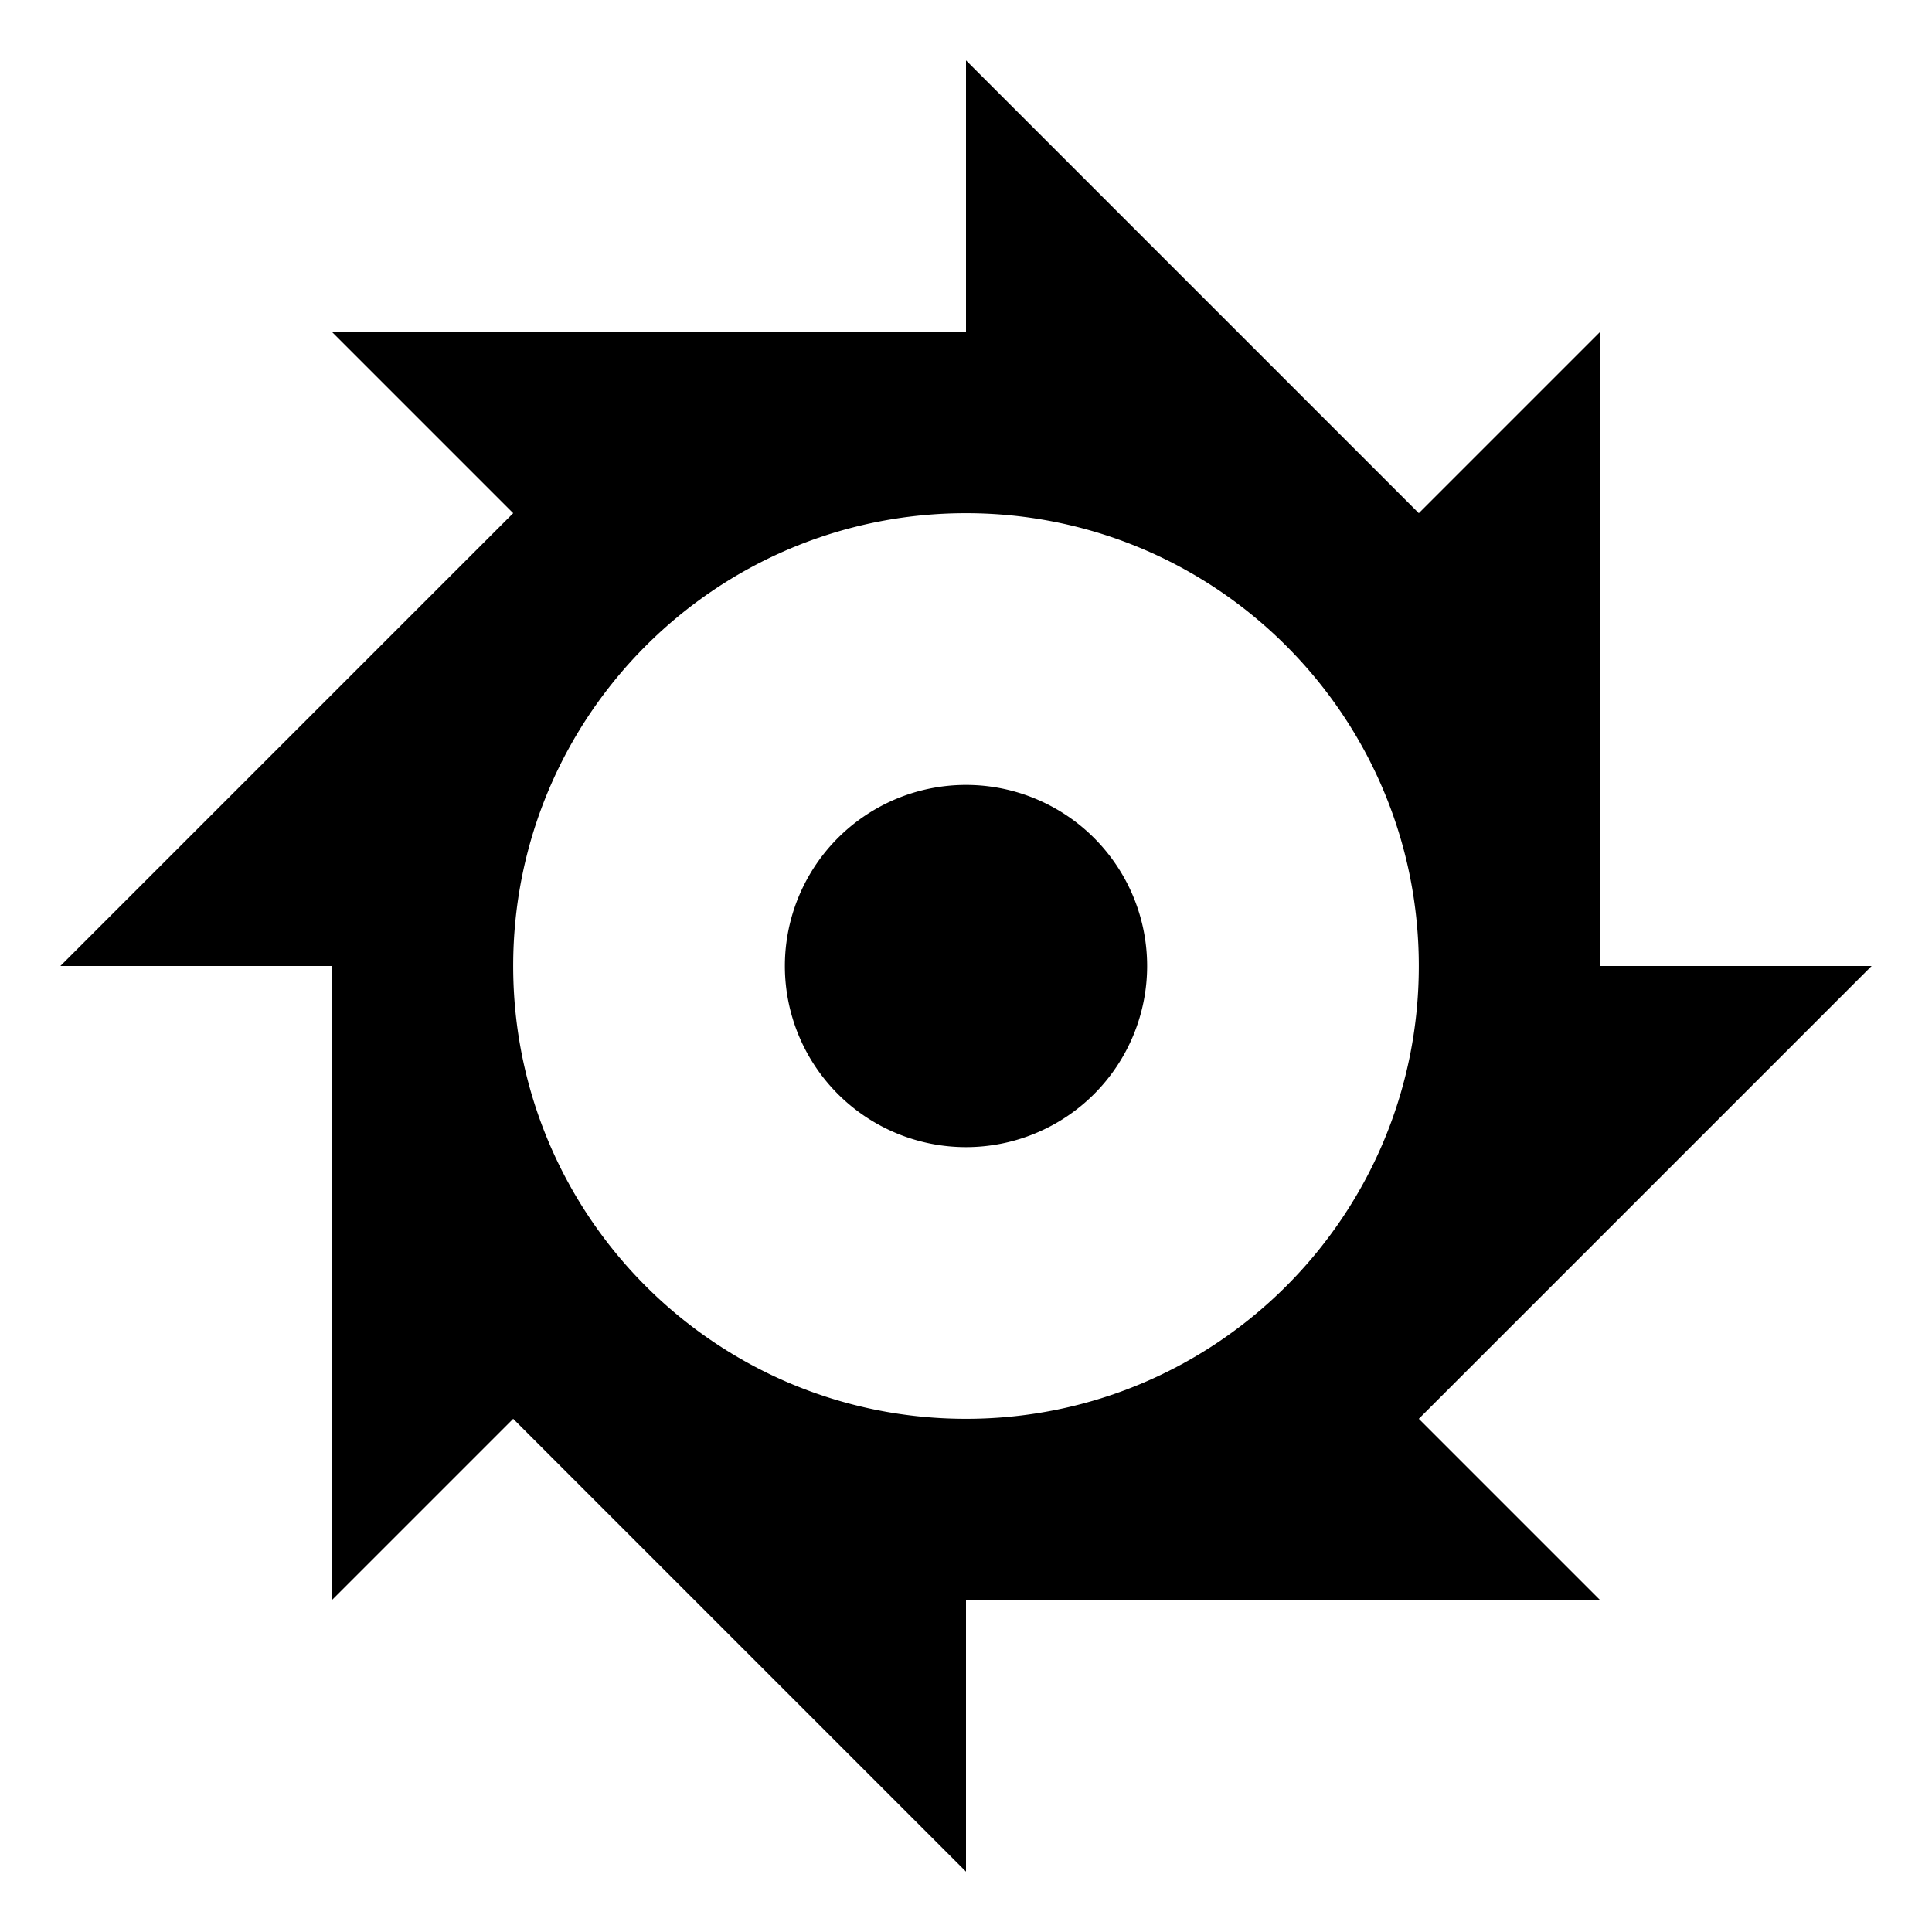 <?xml version="1.0" encoding="utf-8"?>
<!-- Generator: www.svgicons.com -->
<svg xmlns="http://www.w3.org/2000/svg" width="800" height="800" viewBox="0 0 512 512">
<path fill="currentColor" d="M256 16v72H88l48 48L16 256h72v168l48-48l120 120v-72h168l-48-48l120-120h-72V88l-48 48zm0 120c66.274 0 120 53.726 120 120s-53.726 120-120 120s-120-53.726-120-120s53.726-120 120-120m1.406 72.03A48 48 0 0 0 208 256a48 48 0 0 0 96 0a48 48 0 0 0-46.594-47.97"/>
</svg>